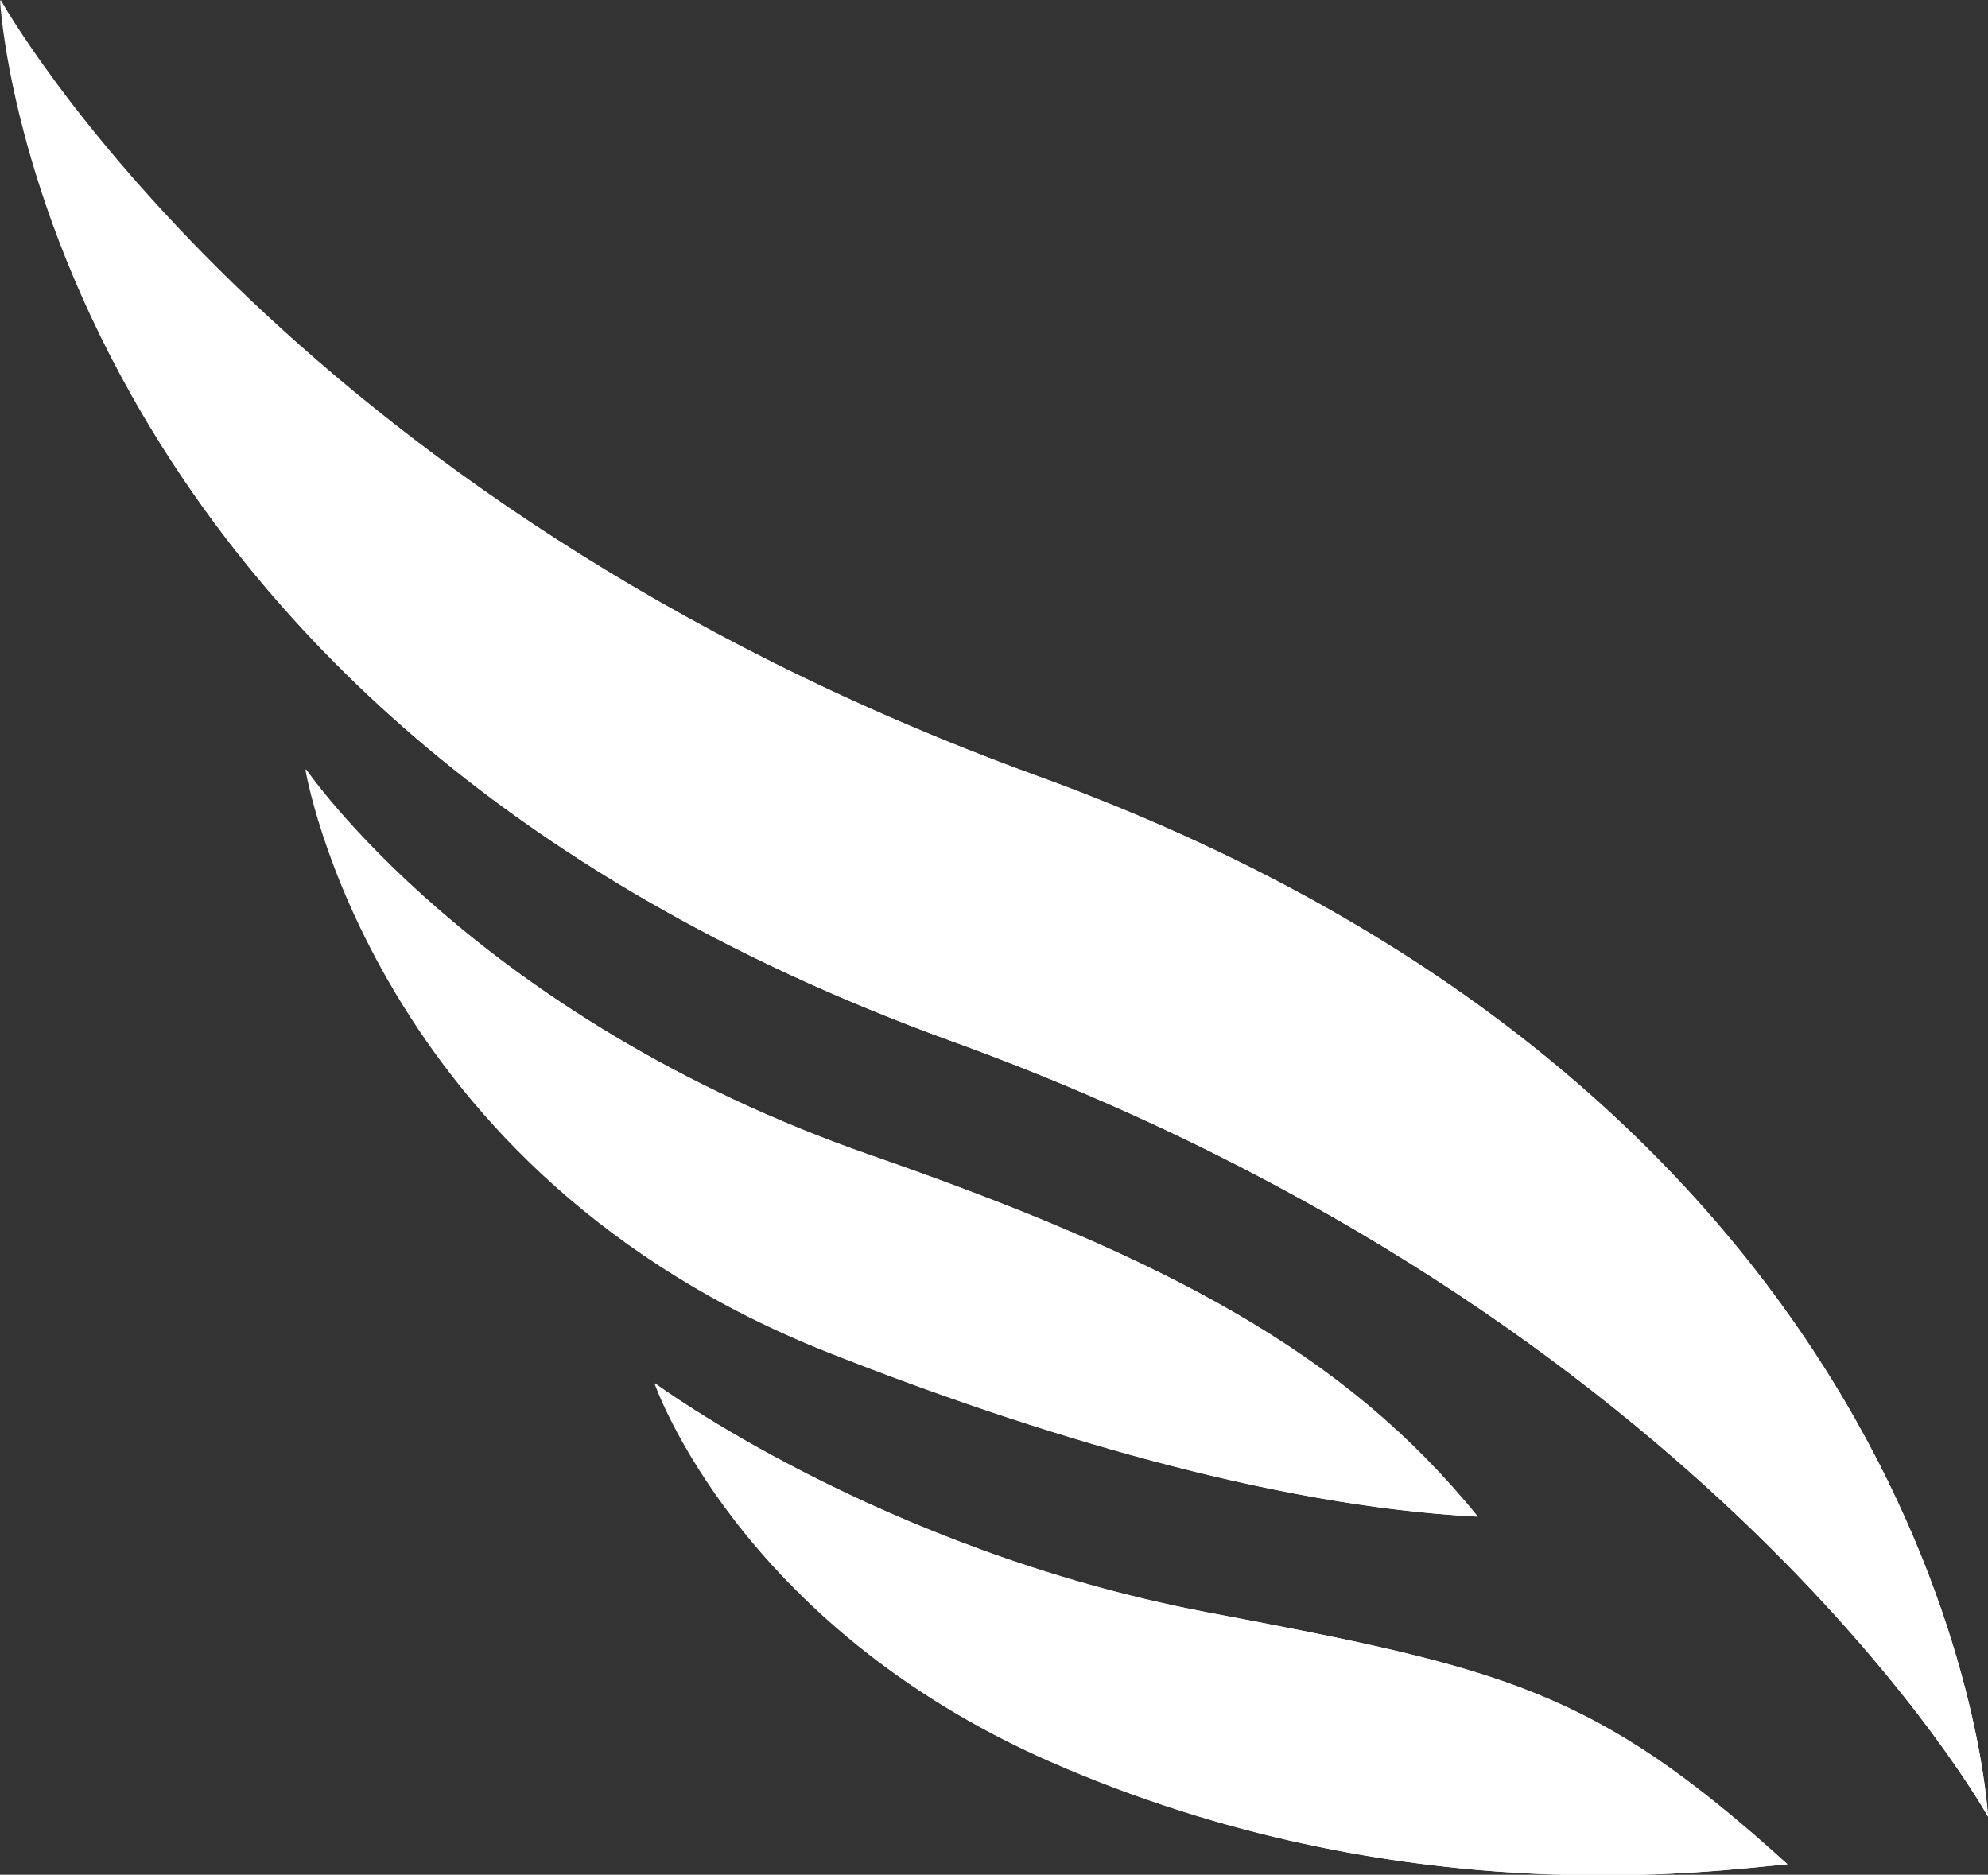 <svg xmlns="http://www.w3.org/2000/svg" xmlns:xlink="http://www.w3.org/1999/xlink" x="0px" y="0px" viewBox="0 0 26.7 25.18" style="enable-background:new 0 0 26.7 25.18;" xml:space="preserve"><rect x="0" y="0" width="26.7" height="25.18" fill="#333333" stroke="none"/><style type="text/css">	.st0{fill:#D3EDFB;}	.st1{clip-path:url(#SVGID_2_);}	.st2{clip-path:url(#SVGID_6_);}	.st3{clip-path:url(#SVGID_10_);}	.st4{clip-path:url(#SVGID_14_);}	.st5{clip-path:url(#SVGID_18_);}	.st6{fill:none;stroke:#000000;stroke-width:0.5;stroke-miterlimit:22.926;}	.st7{clip-path:url(#SVGID_22_);}	.st8{clip-path:url(#SVGID_26_);}	.st9{clip-path:url(#SVGID_30_);}	.st10{clip-path:url(#SVGID_34_);}	.st11{fill:url(#SVGID_37_);}	.st12{fill:url(#SVGID_38_);}	.st13{fill:url(#SVGID_39_);}	.st14{fill:none;stroke:#000000;stroke-width:0.567;stroke-miterlimit:22.926;}	.st15{clip-path:url(#SVGID_43_);}	.st16{clip-path:url(#SVGID_43_);fill:#FFFFFF;}	.st17{clip-path:url(#SVGID_43_);fill:none;stroke:#000000;stroke-miterlimit:10;}	.st18{clip-path:url(#SVGID_43_);fill:#F0F1F3;}	.st19{clip-path:url(#SVGID_43_);fill:#758C9E;}	.st20{clip-path:url(#SVGID_43_);fill:#FDF2F7;}	.st21{clip-path:url(#SVGID_43_);fill:none;stroke:#FFFFFF;stroke-miterlimit:10;}	.st22{clip-path:url(#SVGID_43_);fill:#B5B5B6;}	.st23{clip-path:url(#SVGID_43_);fill:#EFEFEF;}	.st24{clip-path:url(#SVGID_43_);fill:#FEF1E6;}	.st25{clip-path:url(#SVGID_43_);fill:#F18B00;}	.st26{clip-path:url(#SVGID_43_);fill:#EFF8FE;}	.st27{clip-path:url(#SVGID_43_);fill:#00AFEC;}	.st28{clip-path:url(#SVGID_43_);fill:#EAF6FD;}	.st29{clip-path:url(#SVGID_43_);fill:#FDEEE8;}	.st30{clip-path:url(#SVGID_43_);fill:#E6002D;}	.st31{clip-path:url(#SVGID_43_);fill:#F0F7ED;}	.st32{clip-path:url(#SVGID_43_);fill:#EBF5F2;}	.st33{clip-path:url(#SVGID_43_);fill:#32ADC6;}	.st34{clip-path:url(#SVGID_43_);fill:#35ADBE;}	.st35{clip-path:url(#SVGID_45_);fill:#FFFFFF;}	.st36{clip-path:url(#SVGID_45_);fill:#758C9E;}	.st37{clip-path:url(#SVGID_45_);fill:#F18B00;}	.st38{clip-path:url(#SVGID_45_);fill:#00AFEC;}	.st39{clip-path:url(#SVGID_45_);fill:#E6002D;}	.st40{clip-path:url(#SVGID_45_);fill:#35ADBE;}	.st41{clip-path:url(#SVGID_45_);fill:#727171;}	.st42{clip-path:url(#SVGID_45_);}	.st43{fill:#FFFFFF;}	.st44{fill:none;stroke:#FFFFFF;stroke-width:0.25;stroke-miterlimit:10;}	.st45{fill:#0086CD;}	.st46{fill:none;stroke:#0086CD;stroke-width:0.5;stroke-miterlimit:10;}	.st47{fill:#005BAC;}	.st48{clip-path:url(#SVGID_47_);fill:url(#SVGID_48_);}	.st49{clip-path:url(#SVGID_50_);fill:url(#SVGID_51_);}	.st50{clip-path:url(#SVGID_53_);fill:url(#SVGID_54_);}	.st51{clip-path:url(#SVGID_56_);fill:url(#SVGID_57_);}	.st52{clip-path:url(#SVGID_59_);fill:url(#SVGID_60_);}	.st53{clip-path:url(#SVGID_62_);fill:url(#SVGID_63_);}	.st54{clip-path:url(#SVGID_65_);fill:url(#SVGID_66_);}	.st55{clip-path:url(#SVGID_68_);fill:url(#SVGID_69_);}	.st56{clip-path:url(#SVGID_71_);fill:url(#SVGID_72_);}	.st57{clip-path:url(#SVGID_74_);fill:url(#SVGID_75_);}	.st58{clip-path:url(#SVGID_77_);fill:url(#SVGID_78_);}	.st59{clip-path:url(#SVGID_80_);fill:url(#SVGID_81_);}	.st60{clip-path:url(#SVGID_83_);fill:url(#SVGID_84_);}	.st61{clip-path:url(#SVGID_86_);fill:url(#SVGID_87_);}	.st62{clip-path:url(#SVGID_89_);fill:url(#SVGID_90_);}	.st63{clip-path:url(#SVGID_92_);fill:url(#SVGID_93_);}	.st64{clip-path:url(#SVGID_95_);fill:url(#SVGID_96_);}	.st65{clip-path:url(#SVGID_98_);fill:url(#SVGID_99_);}	.st66{clip-path:url(#SVGID_101_);fill:url(#SVGID_102_);}	.st67{clip-path:url(#SVGID_104_);fill:url(#SVGID_105_);}	.st68{clip-path:url(#SVGID_107_);fill:url(#SVGID_108_);}	.st69{clip-path:url(#SVGID_110_);fill:url(#SVGID_111_);}	.st70{clip-path:url(#SVGID_113_);fill:url(#SVGID_114_);}	.st71{clip-path:url(#SVGID_116_);fill:url(#SVGID_117_);}	.st72{clip-path:url(#SVGID_119_);fill:url(#SVGID_120_);}	.st73{clip-path:url(#SVGID_122_);fill:url(#SVGID_123_);}	.st74{clip-path:url(#SVGID_125_);fill:url(#SVGID_126_);}	.st75{clip-path:url(#SVGID_128_);fill:url(#SVGID_129_);}	.st76{clip-path:url(#SVGID_131_);fill:url(#SVGID_132_);}	.st77{clip-path:url(#SVGID_134_);fill:url(#SVGID_135_);}	.st78{clip-path:url(#SVGID_137_);fill:url(#SVGID_138_);}	.st79{clip-path:url(#SVGID_140_);fill:url(#SVGID_141_);}	.st80{clip-path:url(#SVGID_143_);fill:url(#SVGID_144_);}	.st81{clip-path:url(#SVGID_146_);fill:url(#SVGID_147_);}	.st82{clip-path:url(#SVGID_149_);fill:url(#SVGID_150_);}	.st83{clip-path:url(#SVGID_152_);fill:url(#SVGID_153_);}	.st84{opacity:0.3;fill:#758C9E;}	.st85{fill:none;stroke:#FFFFFF;stroke-width:1.166;}	.st86{fill:url(#SVGID_154_);}	.st87{opacity:0.3;clip-path:url(#SVGID_156_);}	.st88{opacity:0.4;fill:#FFFFFF;}	.st89{fill:#D8E6F6;}	.st90{fill:none;stroke:#009944;stroke-width:0.5;stroke-miterlimit:10;}	.st91{fill:#BFC0C0;}	.st92{fill:#E60012;}	.st93{fill:#007C36;}	.st94{fill:#00A0E9;}	.st95{fill:#1D2088;}	.st96{fill:#3E3A39;}	.st97{clip-path:url(#SVGID_164_);}	.st98{fill:#FFFFFF;stroke:#FFFFFF;stroke-width:1.351;}	.st99{fill:#44B13F;}	.st100{clip-path:url(#SVGID_166_);}	.st101{fill:#FFFFFF;stroke:#FFFFFF;}	.st102{fill:#44608E;}	.st103{clip-path:url(#SVGID_168_);}	.st104{clip-path:url(#SVGID_170_);}	.st105{fill:none;stroke:#898989;stroke-width:1.166;}	.st106{fill:none;stroke:#898989;stroke-width:0.976;}	.st107{clip-path:url(#SVGID_172_);}	.st108{opacity:0.75;}	.st109{clip-path:url(#SVGID_176_);}	.st110{fill:#38A1DB;}	.st111{opacity:0.7;}	.st112{fill:none;stroke:#45B3C5;stroke-width:2;}	.st113{fill:none;stroke:#FFFFFF;stroke-width:0.5;}	.st114{fill:none;stroke:#AAB3C1;stroke-width:2;}	.st115{fill:none;stroke:#0086CD;stroke-width:0.428;stroke-miterlimit:10;}	.st116{clip-path:url(#SVGID_198_);fill:url(#SVGID_199_);}	.st117{clip-path:url(#SVGID_201_);fill:url(#SVGID_202_);}	.st118{clip-path:url(#SVGID_204_);fill:url(#SVGID_205_);}	.st119{clip-path:url(#SVGID_207_);fill:url(#SVGID_208_);}	.st120{clip-path:url(#SVGID_210_);fill:url(#SVGID_211_);}	.st121{clip-path:url(#SVGID_213_);fill:url(#SVGID_214_);}	.st122{clip-path:url(#SVGID_216_);fill:url(#SVGID_217_);}	.st123{clip-path:url(#SVGID_219_);fill:url(#SVGID_220_);}	.st124{clip-path:url(#SVGID_222_);fill:url(#SVGID_223_);}	.st125{clip-path:url(#SVGID_225_);fill:url(#SVGID_226_);}	.st126{clip-path:url(#SVGID_228_);fill:url(#SVGID_229_);}	.st127{clip-path:url(#SVGID_231_);fill:url(#SVGID_232_);}	.st128{clip-path:url(#SVGID_234_);fill:url(#SVGID_235_);}	.st129{clip-path:url(#SVGID_237_);fill:url(#SVGID_238_);}	.st130{clip-path:url(#SVGID_240_);fill:url(#SVGID_241_);}	.st131{clip-path:url(#SVGID_243_);fill:url(#SVGID_244_);}	.st132{clip-path:url(#SVGID_246_);fill:url(#SVGID_247_);}	.st133{clip-path:url(#SVGID_249_);fill:url(#SVGID_250_);}	.st134{clip-path:url(#SVGID_252_);fill:url(#SVGID_253_);}	.st135{clip-path:url(#SVGID_255_);fill:url(#SVGID_256_);}	.st136{clip-path:url(#SVGID_258_);fill:url(#SVGID_259_);}	.st137{clip-path:url(#SVGID_261_);fill:url(#SVGID_262_);}	.st138{clip-path:url(#SVGID_264_);fill:url(#SVGID_265_);}	.st139{clip-path:url(#SVGID_267_);fill:url(#SVGID_268_);}	.st140{clip-path:url(#SVGID_270_);fill:url(#SVGID_271_);}	.st141{clip-path:url(#SVGID_273_);fill:url(#SVGID_274_);}	.st142{clip-path:url(#SVGID_276_);fill:url(#SVGID_277_);}	.st143{clip-path:url(#SVGID_279_);fill:url(#SVGID_280_);}	.st144{clip-path:url(#SVGID_282_);fill:url(#SVGID_283_);}	.st145{clip-path:url(#SVGID_285_);fill:url(#SVGID_286_);}	.st146{clip-path:url(#SVGID_288_);fill:url(#SVGID_289_);}	.st147{clip-path:url(#SVGID_291_);fill:url(#SVGID_292_);}	.st148{clip-path:url(#SVGID_294_);fill:url(#SVGID_295_);}	.st149{clip-path:url(#SVGID_297_);fill:url(#SVGID_298_);}	.st150{clip-path:url(#SVGID_300_);fill:url(#SVGID_301_);}	.st151{clip-path:url(#SVGID_303_);fill:url(#SVGID_304_);}	.st152{fill:#595757;}	.st153{fill:#0086CD;stroke:#0086CD;stroke-width:0.5;stroke-miterlimit:10;}	.st154{fill:#EFF8FE;}	.st155{fill:#00AFEC;}	.st156{fill:#009944;}	.st157{fill:none;}	.st158{fill:url(#SVGID_307_);}	.st159{clip-path:url(#SVGID_309_);}	.st160{fill:url(#SVGID_312_);}	.st161{opacity:0.2;}	.st162{opacity:0.3;}	.st163{opacity:0.3;fill:#FFFFFF;}	.st164{opacity:0.2;fill:#FFFFFF;}	.st165{opacity:0.2;fill:#0086CD;}	.st166{opacity:0.4;}	.st167{clip-path:url(#SVGID_314_);}	.st168{clip-path:url(#SVGID_316_);}	.st169{clip-path:url(#SVGID_318_);}	.st170{clip-path:url(#SVGID_322_);}	.st171{clip-path:url(#SVGID_326_);}	.st172{clip-path:url(#SVGID_336_);}	.st173{clip-path:url(#SVGID_352_);}</style><g id="&#x5DE5;&#x4F5C;&#x5340;&#x57DF;&#x53C3;&#x8003;&#x7DDA;"></g><g id="&#x5716;&#x5C64;_1"></g><g id="&#x5716;&#x5C64;_2">	<g>		<path class="st43" d="M4.11,10.33c0,0,2.27,3.34,7.6,5.19c3.96,1.38,6.36,2.65,8.14,4.85c-2.77-0.14-5.99-1.13-8.68-2.19   C5,15.76,4.11,10.33,4.11,10.33"></path>		<path class="st43" d="M8.8,18.58c0,0,3.01,2.23,7.39,3.07c4.01,0.76,5.22,1.03,7.82,3.39c-0.96,0.08-5.16,0.7-9.9-1.38   C9.9,21.81,8.8,18.58,8.8,18.58"></path>		<path class="st43" d="M0.01,0c0,0,3.72,6.71,13.92,10.42C26.24,14.89,26.7,24.4,26.7,24.4s-3.72-6.72-13.93-10.42   C0.46,9.51,0.01,0,0.01,0"></path>		<path class="st43" d="M4.1,10.33c0,0,2.28,3.34,7.6,5.19c3.96,1.38,6.36,2.65,8.14,4.85c-2.77-0.14-5.99-1.13-8.68-2.19   C4.99,15.76,4.1,10.33,4.1,10.33"></path>		<path class="st43" d="M8.79,18.58c0,0,3.01,2.23,7.39,3.07c4.01,0.76,5.22,1.03,7.82,3.39c-0.96,0.08-5.16,0.7-9.9-1.38   C9.9,21.81,8.79,18.58,8.79,18.58"></path>		<path class="st43" d="M0,0c0,0,3.72,6.71,13.92,10.42C26.24,14.89,26.7,24.4,26.7,24.4s-3.72-6.72-13.93-10.42C0.46,9.51,0,0,0,0"></path>	</g></g></svg>